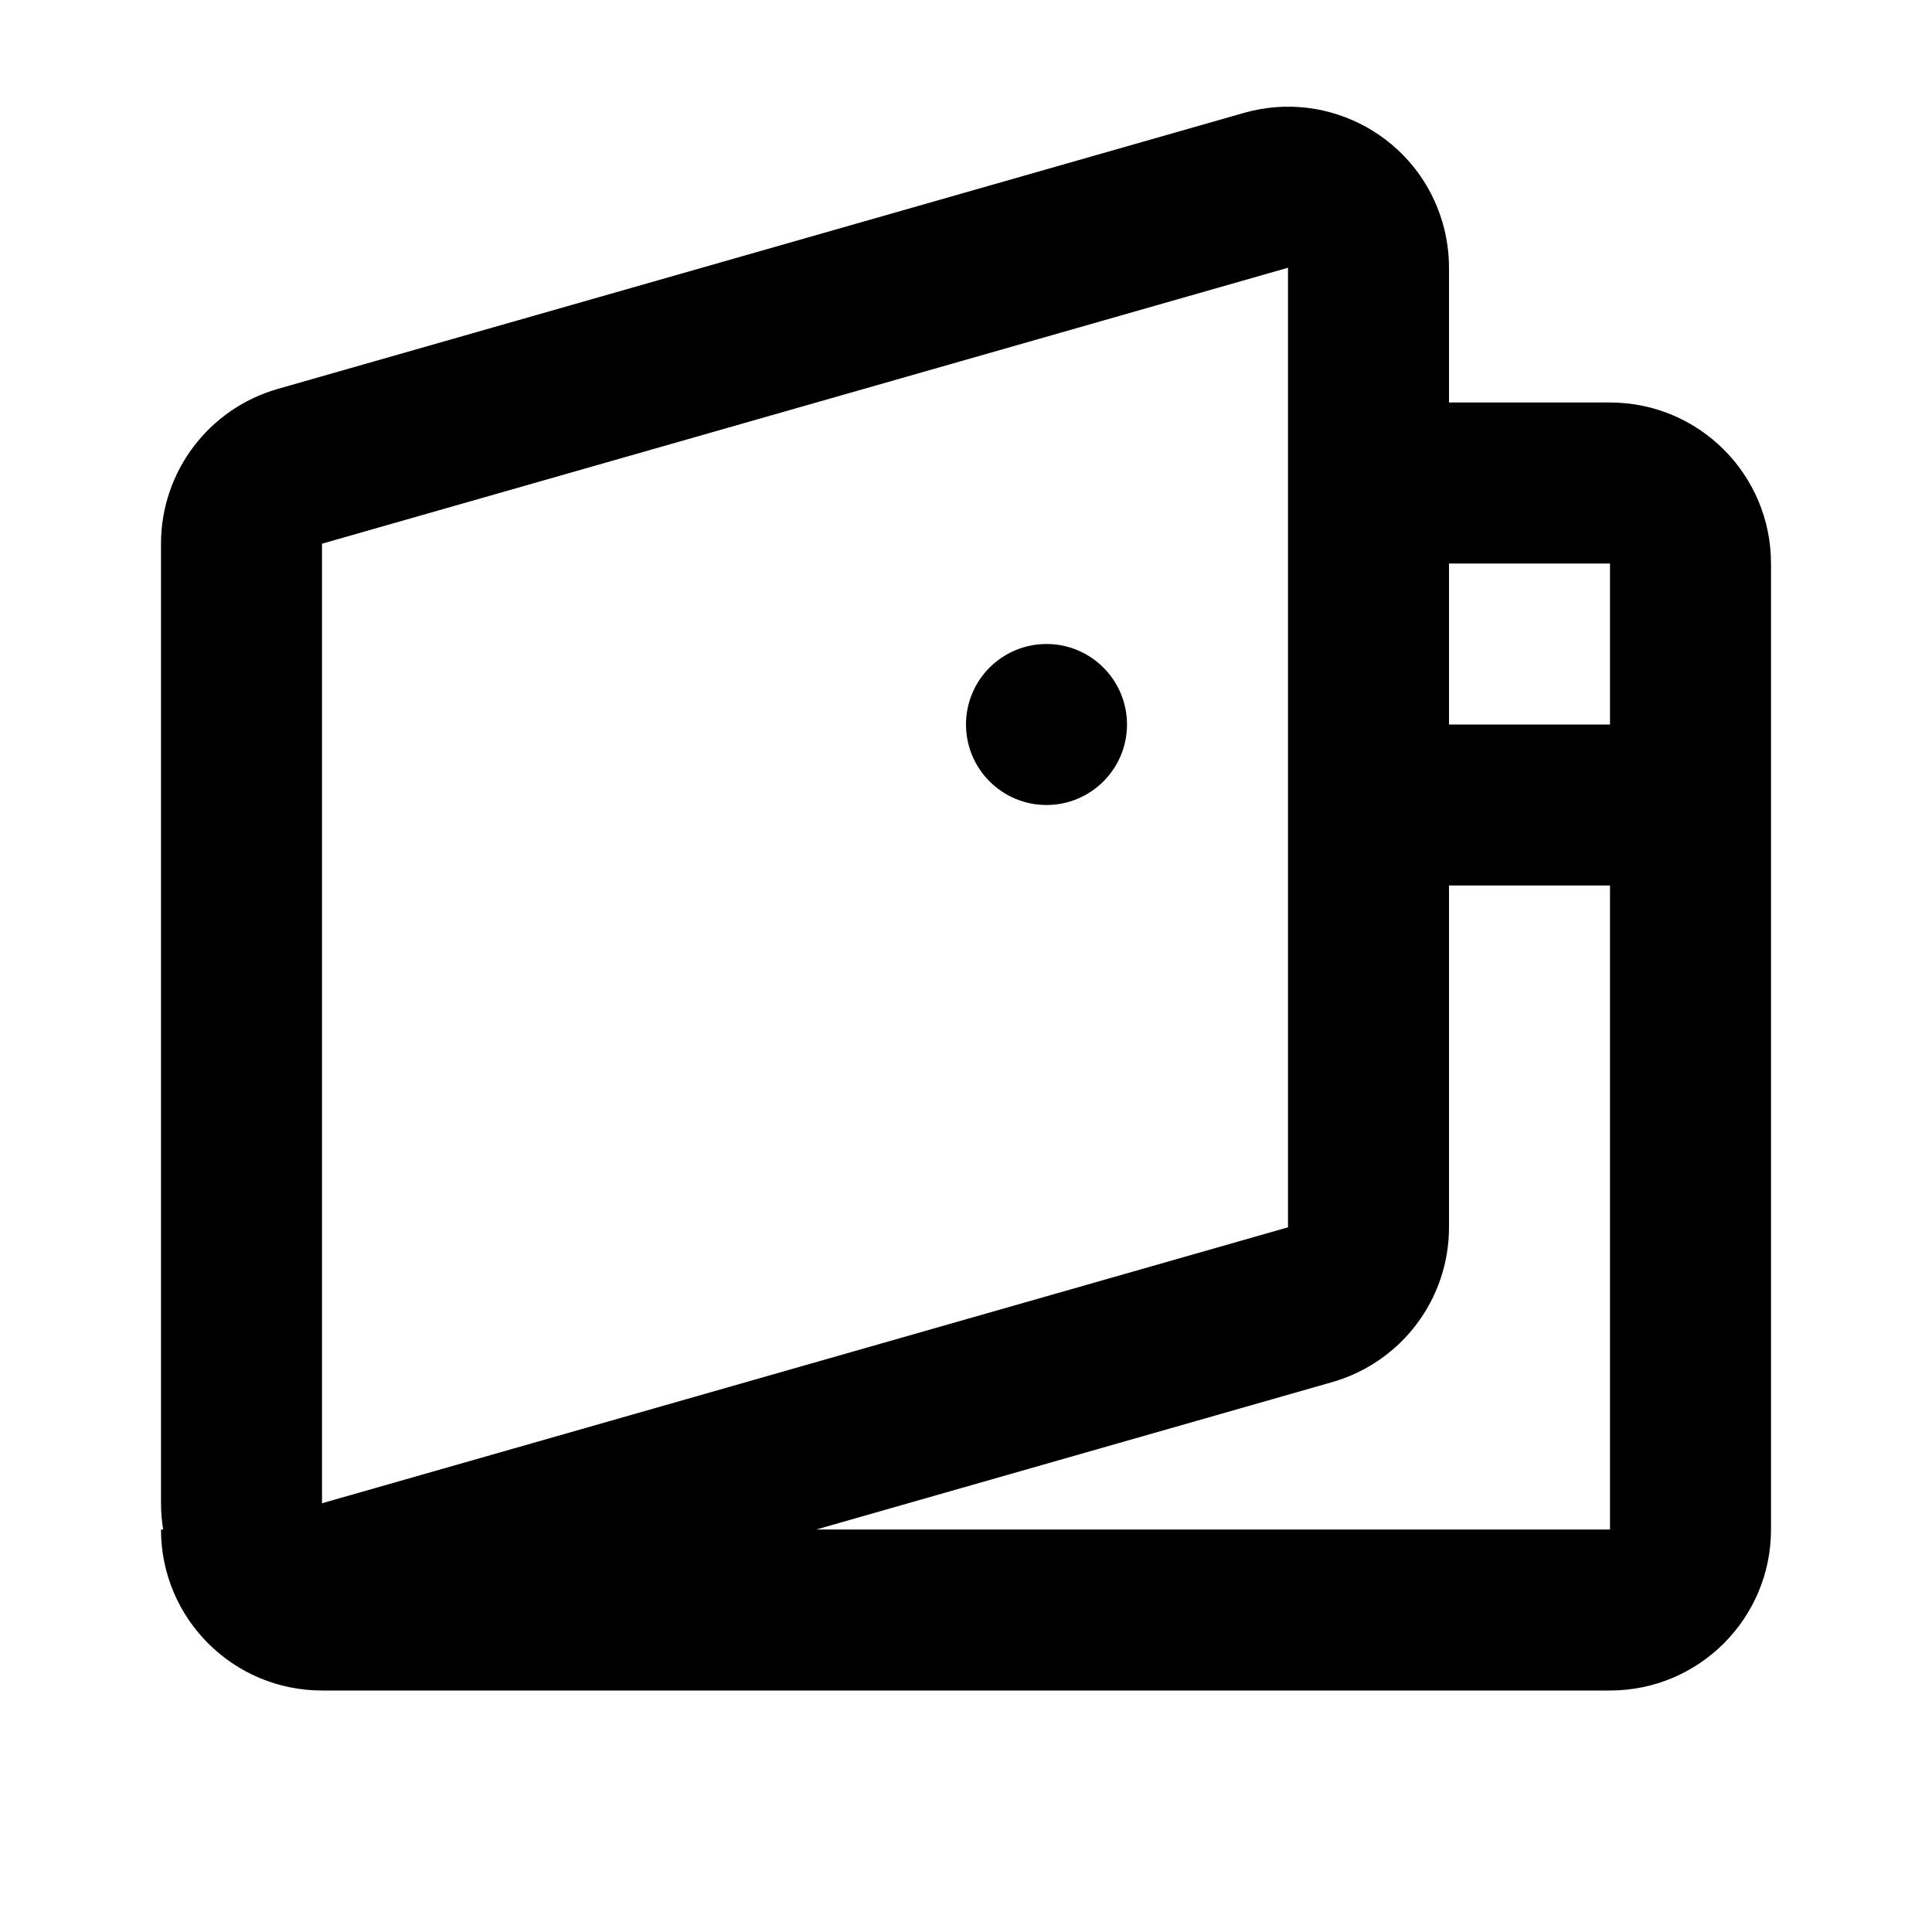 <?xml version="1.0" encoding="utf-8"?><!-- Скачано с сайта svg4.ru / Downloaded from svg4.ru -->
<svg fill="#000000" width="800px" height="800px" viewBox="0 0 24 24" xmlns="http://www.w3.org/2000/svg">
  <path fill-rule="evenodd" d="M18,5 L20,5 C21.105,5 22,5.895 22,7 L22,19 C22,20.105 21.105,21 20,21 L4,21 C2.895,21 2,20.105 2,19 L2.027,19 C2.009,18.892 2,18.784 2,18.674 L2,6.754 C2,5.861 2.592,5.077 3.451,4.831 L15.451,1.403 C16.513,1.099 17.62,1.714 17.923,2.776 C17.974,2.955 18,3.14 18,3.326 L18,5 Z M18,7 L18,15.246 C18,16.139 17.408,16.923 16.549,17.169 L10.14,19 L20,19 L20,7 L18,7 Z M4,6.754 L4,18.674 L16,15.246 L16,3.326 L4,6.754 Z M18,11 L18,9 L20,9 L20,11 L18,11 Z M13,10 C12.448,10 12,9.552 12,9 C12,8.448 12.448,8 13,8 C13.552,8 14,8.448 14,9 C14,9.552 13.552,10 13,10 Z"/>
</svg>